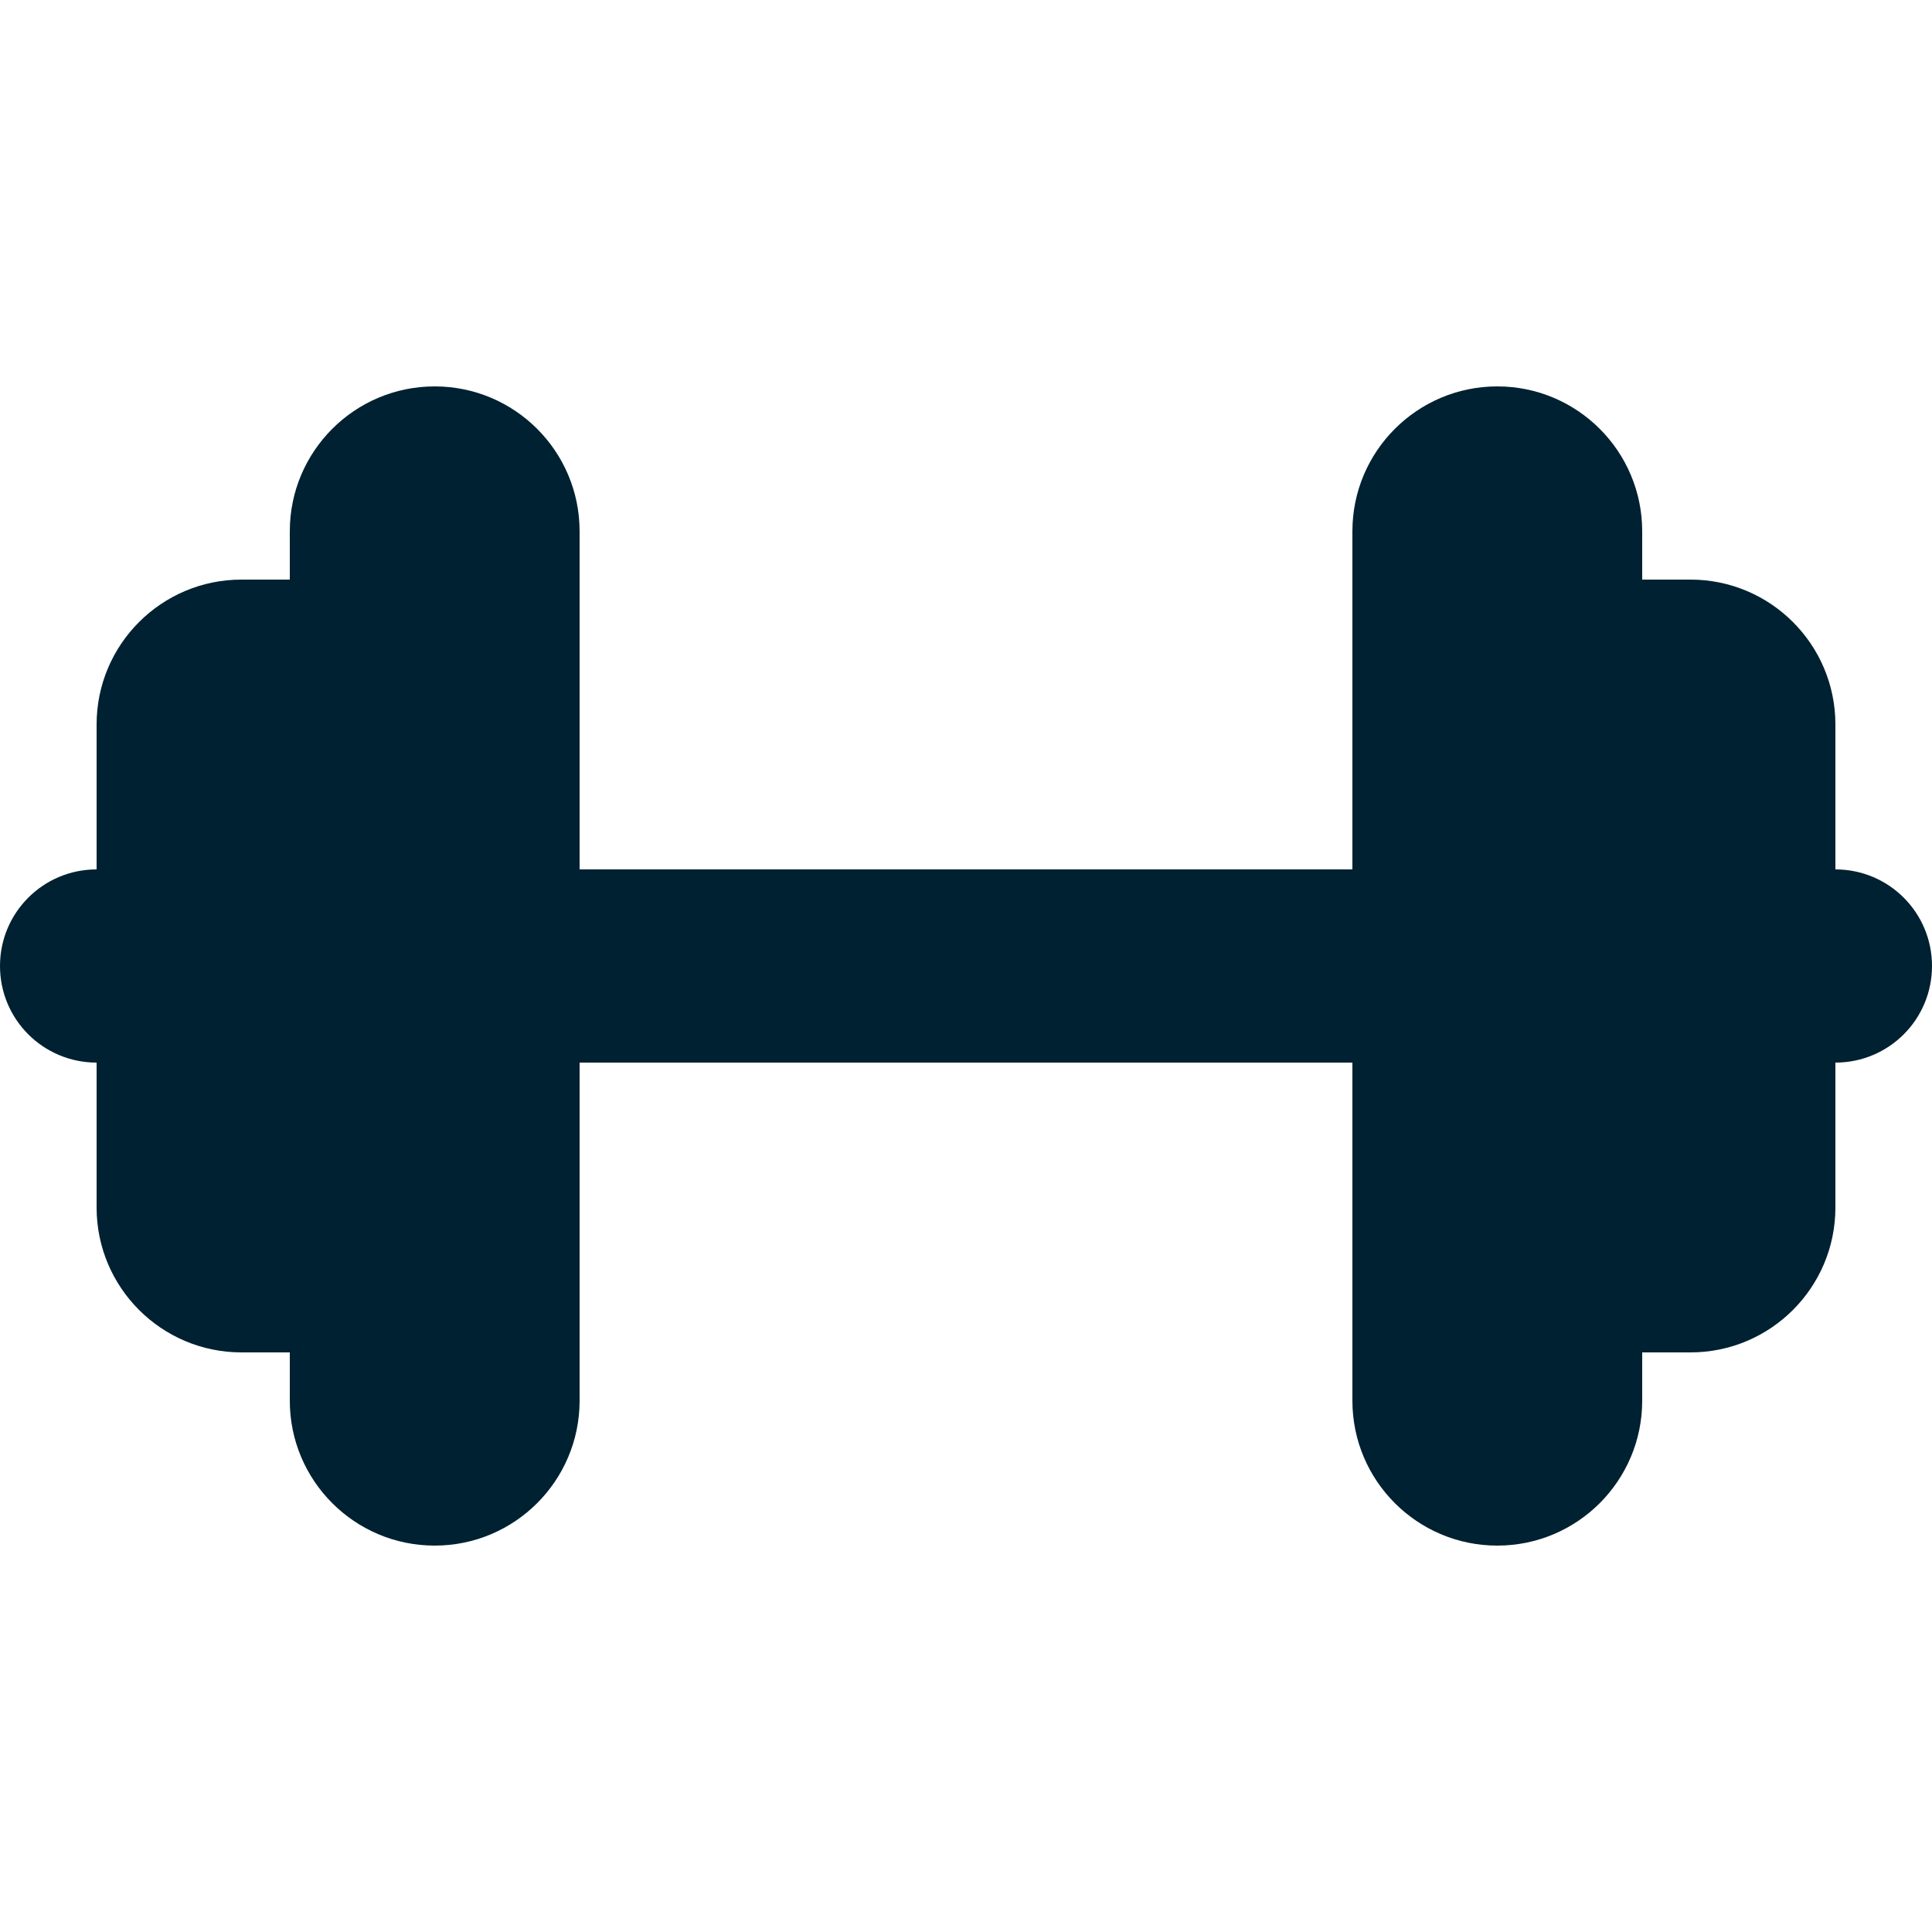 <svg fill="#002131" xmlns="http://www.w3.org/2000/svg" viewBox="0 0 640 640"><!--!Font Awesome Free v7.1.0 by @fontawesome - https://fontawesome.com License - https://fontawesome.com/license/free Copyright 2025 Fonticons, Inc.--><path d="M96 176c0-26.5 21.5-48 48-48s48 21.5 48 48v112h256V176c0-26.5 21.5-48 48-48s48 21.5 48 48v16h16c26.5 0 48 21.5 48 48v48c17.7 0 32 14.3 32 32s-14.3 32-32 32v48c0 26.5-21.5 48-48 48h-16v16c0 26.5-21.5 48-48 48s-48-21.5-48-48V352H192v112c0 26.5-21.5 48-48 48s-48-21.5-48-48v-16H80c-26.5 0-48-21.5-48-48v-48c-17.7 0-32-14.3-32-32s14.3-32 32-32v-48c0-26.5 21.5-48 48-48h16z"/></svg>
